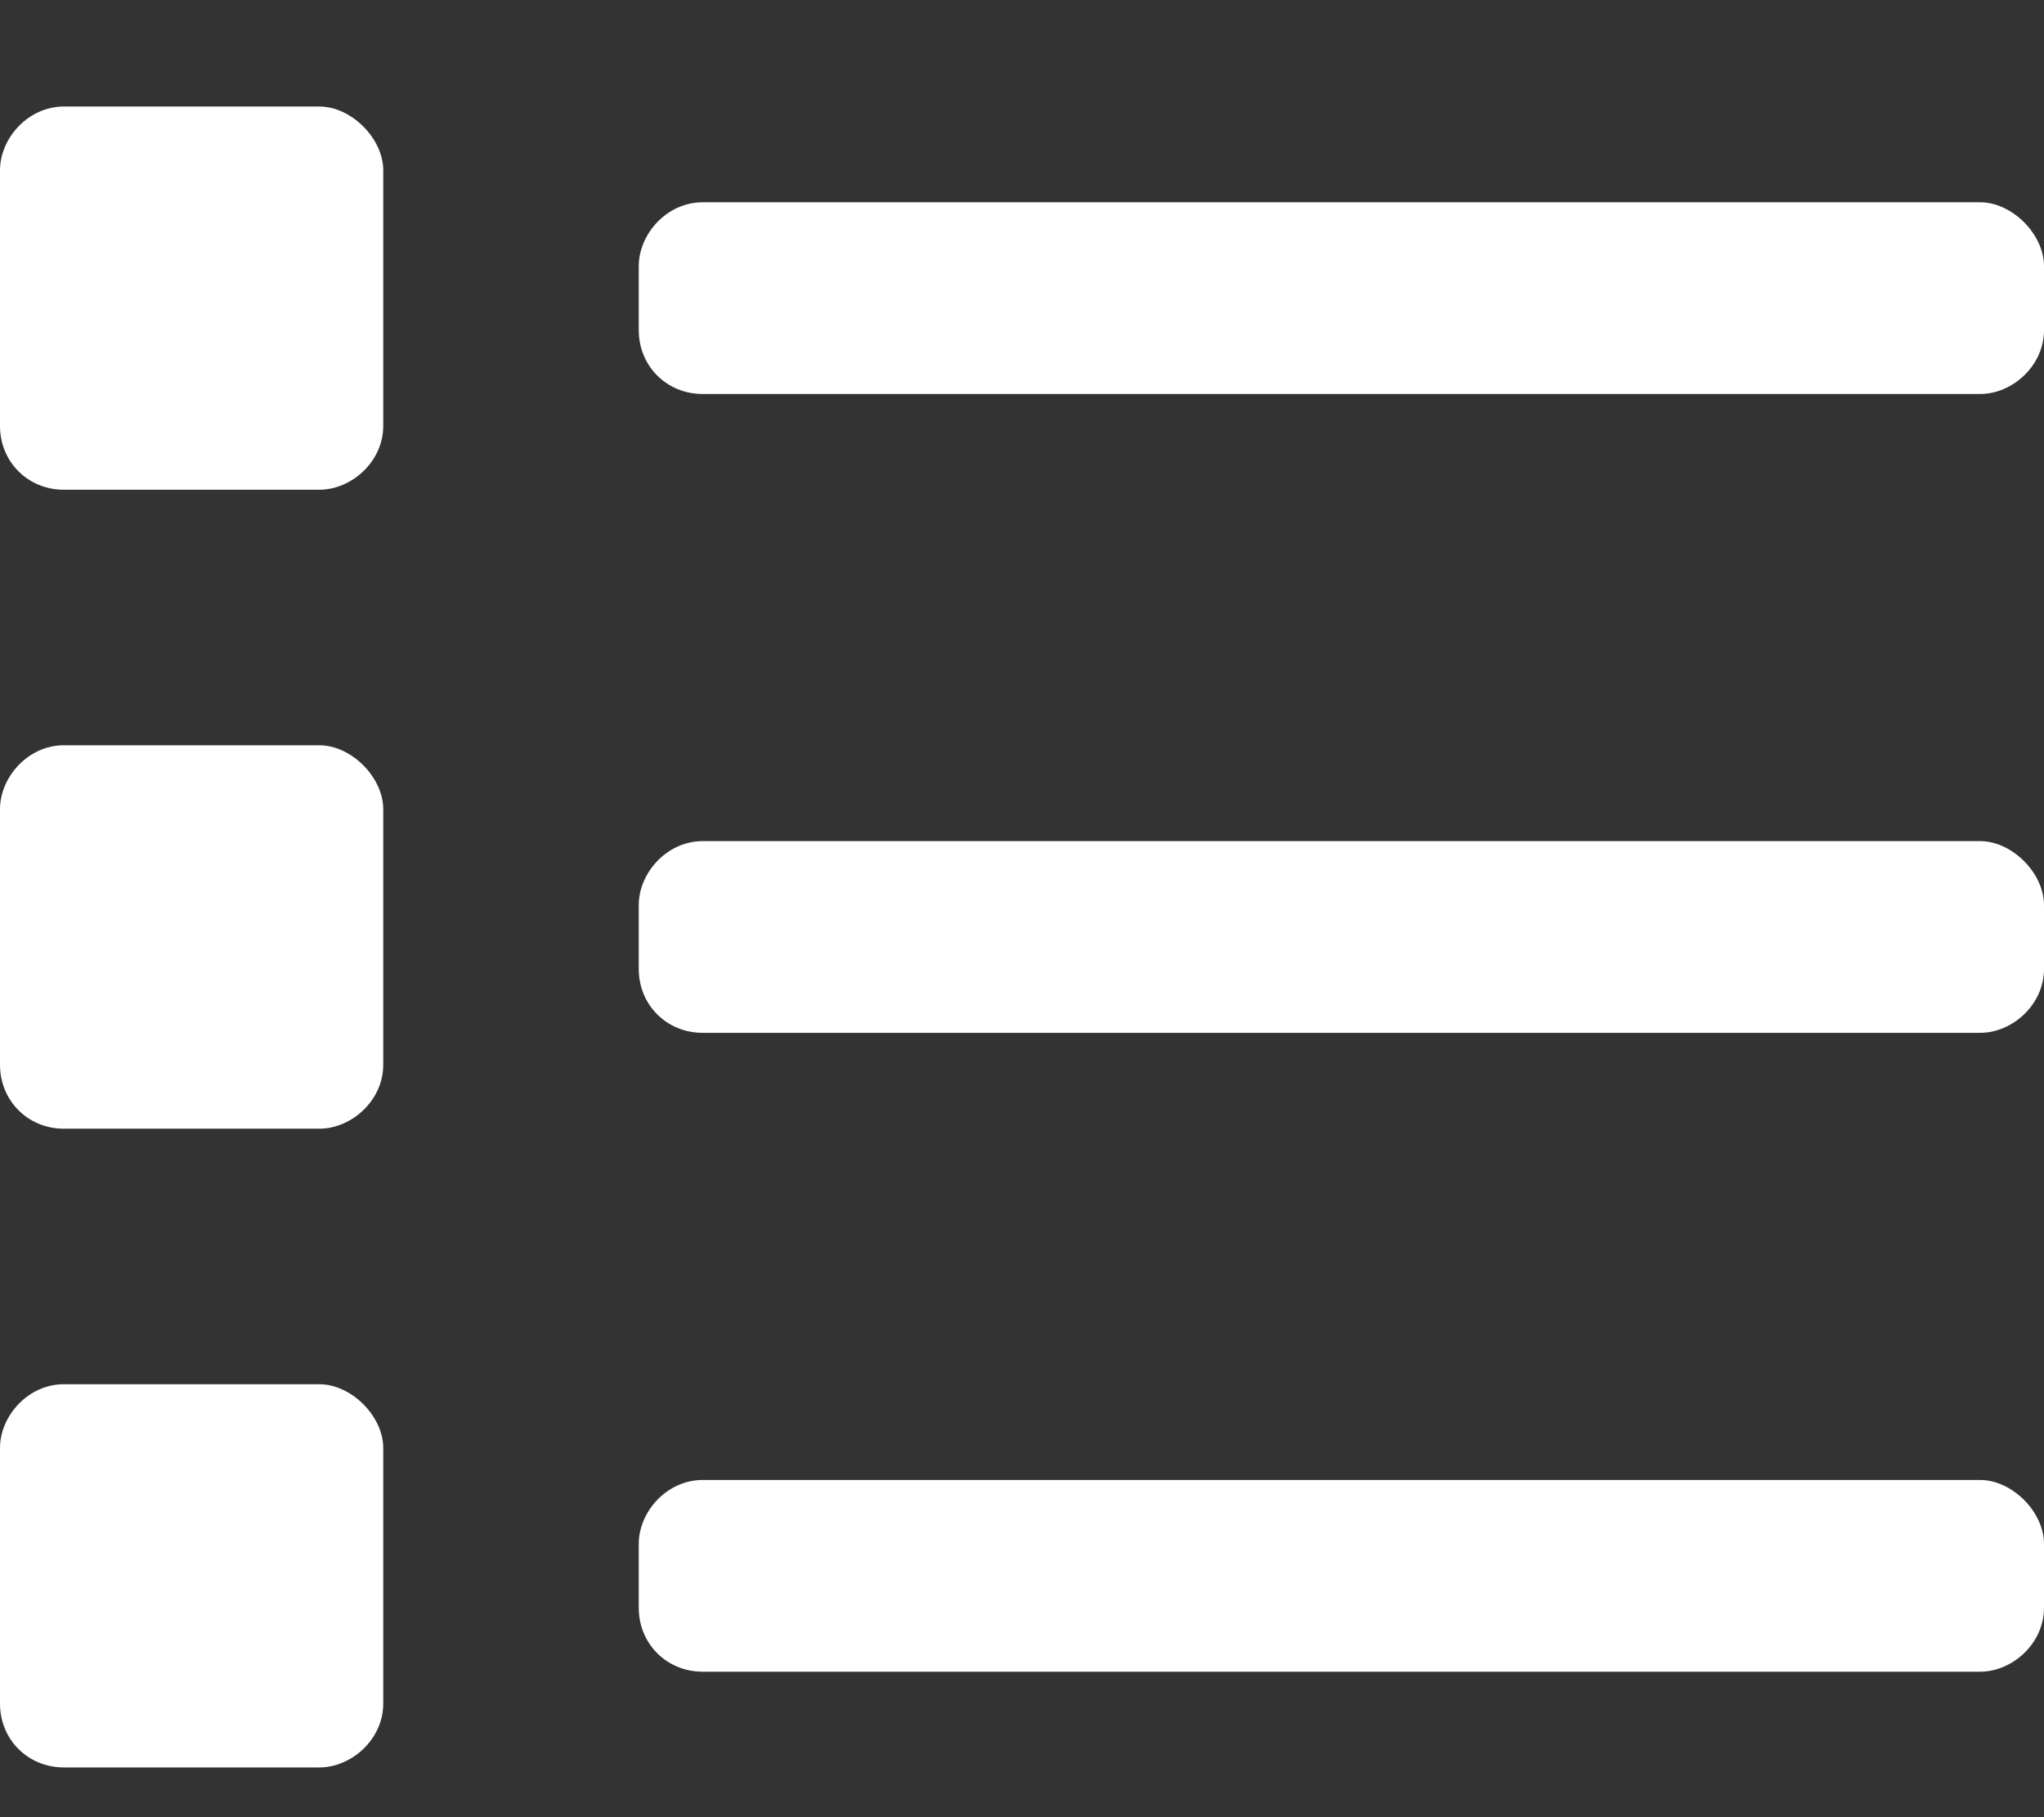 <svg width="18" height="16" viewBox="0 0 18 16" fill="none" xmlns="http://www.w3.org/2000/svg">
<rect x="0" y="0" width="18" height="16" fill="#333333" stroke="none"/>
<path d="M2.812 0.938H0.562C0.246 0.938 0 1.219 0 1.5V3.75C0 4.066 0.246 4.312 0.562 4.312H2.812C3.094 4.312 3.375 4.066 3.375 3.75V1.5C3.375 1.219 3.094 0.938 2.812 0.938ZM2.812 6.562H0.562C0.246 6.562 0 6.844 0 7.125V9.375C0 9.691 0.246 9.938 0.562 9.938H2.812C3.094 9.938 3.375 9.691 3.375 9.375V7.125C3.375 6.844 3.094 6.562 2.812 6.562ZM2.812 12.188H0.562C0.246 12.188 0 12.469 0 12.75V15C0 15.316 0.246 15.562 0.562 15.562H2.812C3.094 15.562 3.375 15.316 3.375 15V12.75C3.375 12.469 3.094 12.188 2.812 12.188ZM17.438 7.406H6.188C5.871 7.406 5.625 7.688 5.625 7.969V8.531C5.625 8.848 5.871 9.094 6.188 9.094H17.438C17.719 9.094 18 8.848 18 8.531V7.969C18 7.688 17.719 7.406 17.438 7.406ZM17.438 13.031H6.188C5.871 13.031 5.625 13.312 5.625 13.594V14.156C5.625 14.473 5.871 14.719 6.188 14.719H17.438C17.719 14.719 18 14.473 18 14.156V13.594C18 13.312 17.719 13.031 17.438 13.031ZM17.438 1.781H6.188C5.871 1.781 5.625 2.062 5.625 2.344V2.906C5.625 3.223 5.871 3.469 6.188 3.469H17.438C17.719 3.469 18 3.223 18 2.906V2.344C18 2.062 17.719 1.781 17.438 1.781Z" fill="white"/>
</svg>

